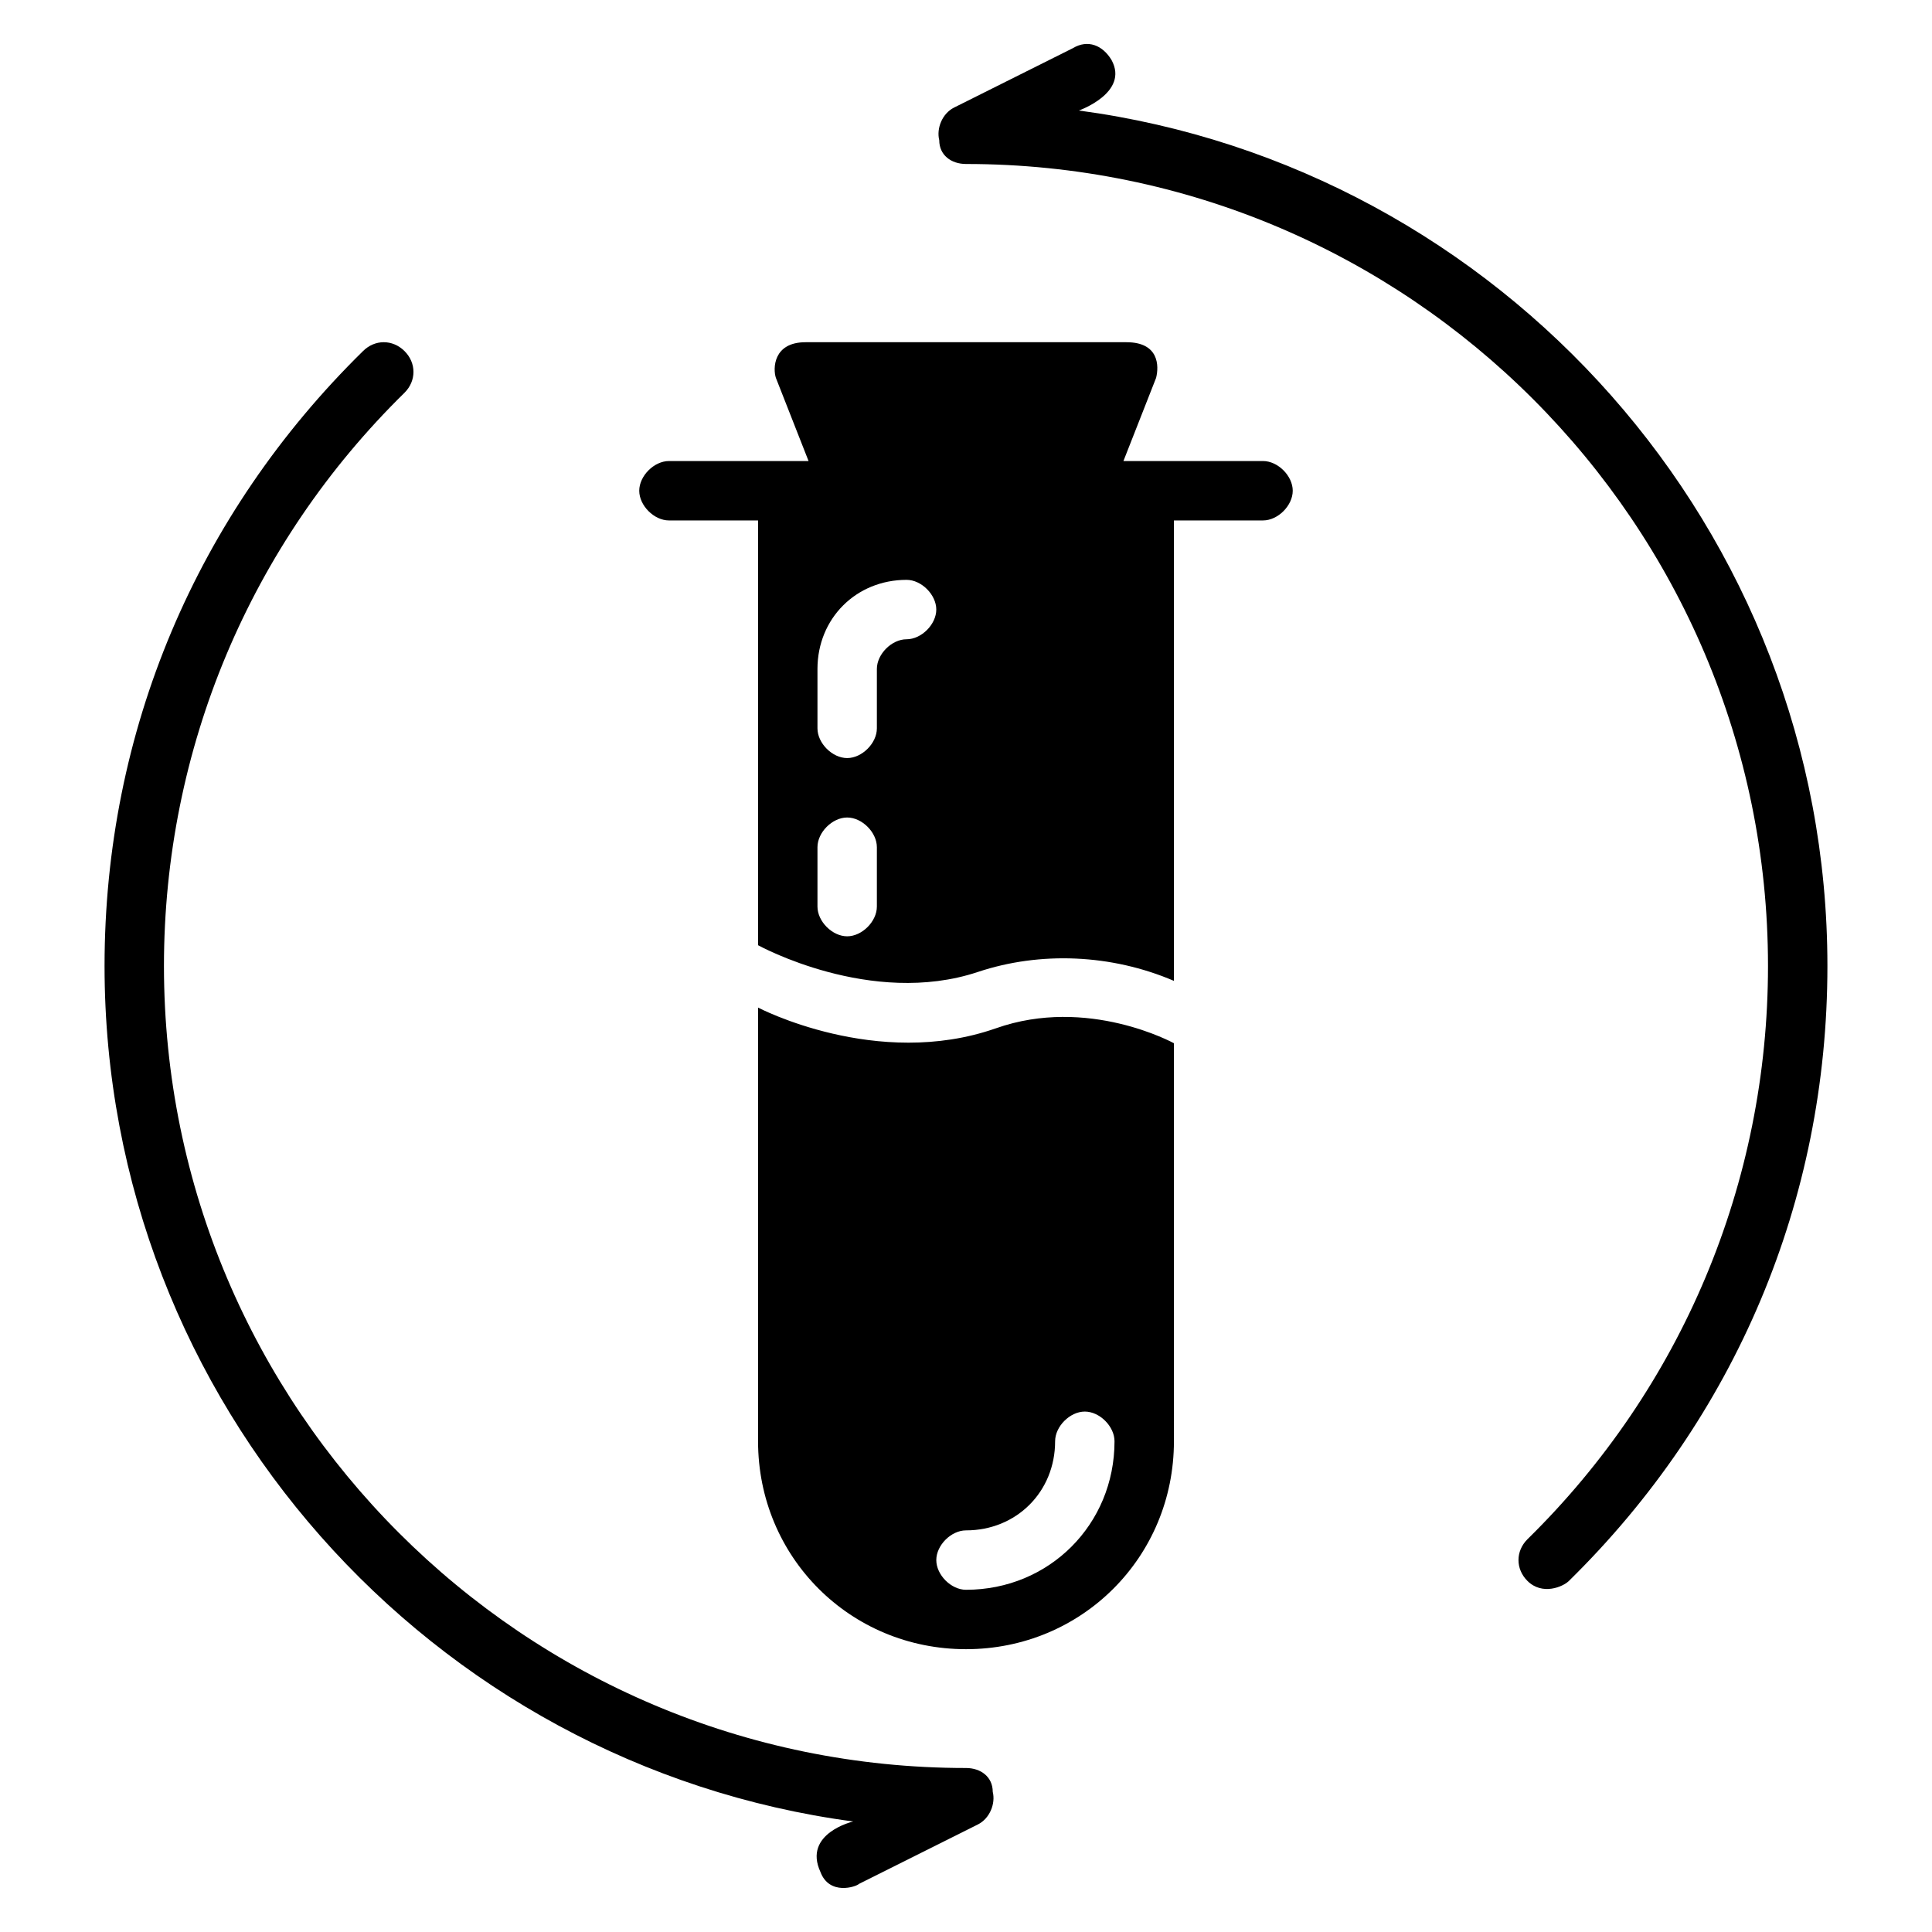 <?xml version="1.0" encoding="UTF-8"?>
<!-- Uploaded to: ICON Repo, www.svgrepo.com, Generator: ICON Repo Mixer Tools -->
<svg fill="#000000" width="800px" height="800px" version="1.1" viewBox="144 144 512 512" xmlns="http://www.w3.org/2000/svg">
 <g>
  <path d="m400 612.54c-117.29 0-212.55-95.25-212.55-212.54 0-57.465 22.828-111.78 63.762-151.93 3.148-3.148 3.148-7.871 0-11.02-3.148-3.148-7.871-3.148-11.02 0-44.082 43.293-68.484 100.76-68.484 162.95 0 115.72 86.594 211.76 198.38 226.71 0 0-13.383 3.148-8.66 13.383 2.363 6.297 9.445 3.938 10.234 3.148l31.488-15.742c3.148-1.574 4.723-5.512 3.938-8.66-0.004-3.938-3.152-6.301-7.086-6.301z"/>
  <path d="m429.91 173.29s13.383-4.723 8.66-13.383c-2.363-3.938-6.297-5.512-10.234-3.148l-31.488 15.742c-3.148 1.574-4.723 5.512-3.938 8.66 0 3.938 3.148 6.297 7.086 6.297 117.29 0 212.54 95.25 212.54 212.54 0 57.465-22.828 111.78-63.762 151.93-3.148 3.148-3.148 7.871 0 11.02 3.938 3.938 9.445 1.574 11.02 0 44.082-43.293 68.488-100.76 68.488-162.95 0-115.72-86.594-211.76-198.38-226.71z"/>
  <path d="m478.72 266.18h-37l8.66-22.043c0.789-3.148 0.789-9.445-7.871-9.445h-85.02c-8.66 0-8.66 7.086-7.871 9.445l8.66 22.043h-37c-3.938 0-7.871 3.938-7.871 7.871 0 3.938 3.938 7.871 7.871 7.871h23.617v112.57s29.914 16.531 58.254 7.086c16.531-5.512 35.426-4.723 51.957 2.363l-0.004-122.02h23.617c3.938 0 7.871-3.938 7.871-7.871 0-3.938-3.934-7.871-7.871-7.871zm-102.34 118.08c0 3.938-3.938 7.871-7.871 7.871-3.938 0-7.871-3.938-7.871-7.871v-15.742c0-3.938 3.938-7.871 7.871-7.871 3.938 0 7.871 3.938 7.871 7.871zm7.871-70.848c-3.938 0-7.871 3.938-7.871 7.871v15.742c0 3.938-3.938 7.871-7.871 7.871-3.938 0-7.871-3.938-7.871-7.871v-15.742c0-13.383 10.234-23.617 23.617-23.617 3.938 0 7.871 3.938 7.871 7.871-0.004 3.938-3.938 7.875-7.875 7.875z"/>
  <path d="m407.87 416.53c-31.488 11.02-62.977-5.512-62.977-5.512v114.93c0 30.699 24.402 55.105 55.105 55.105 30.699 0 55.105-24.402 55.105-55.105l-0.004-105.48s-22.828-12.594-47.23-3.934zm-7.871 148.78c-3.938 0-7.871-3.938-7.871-7.871 0-3.938 3.938-7.871 7.871-7.871 13.383 0 23.617-10.234 23.617-23.617 0-3.938 3.938-7.871 7.871-7.871 3.938 0 7.871 3.938 7.871 7.871 0 22.039-17.32 39.359-39.359 39.359z"/>
 </g>
</svg>